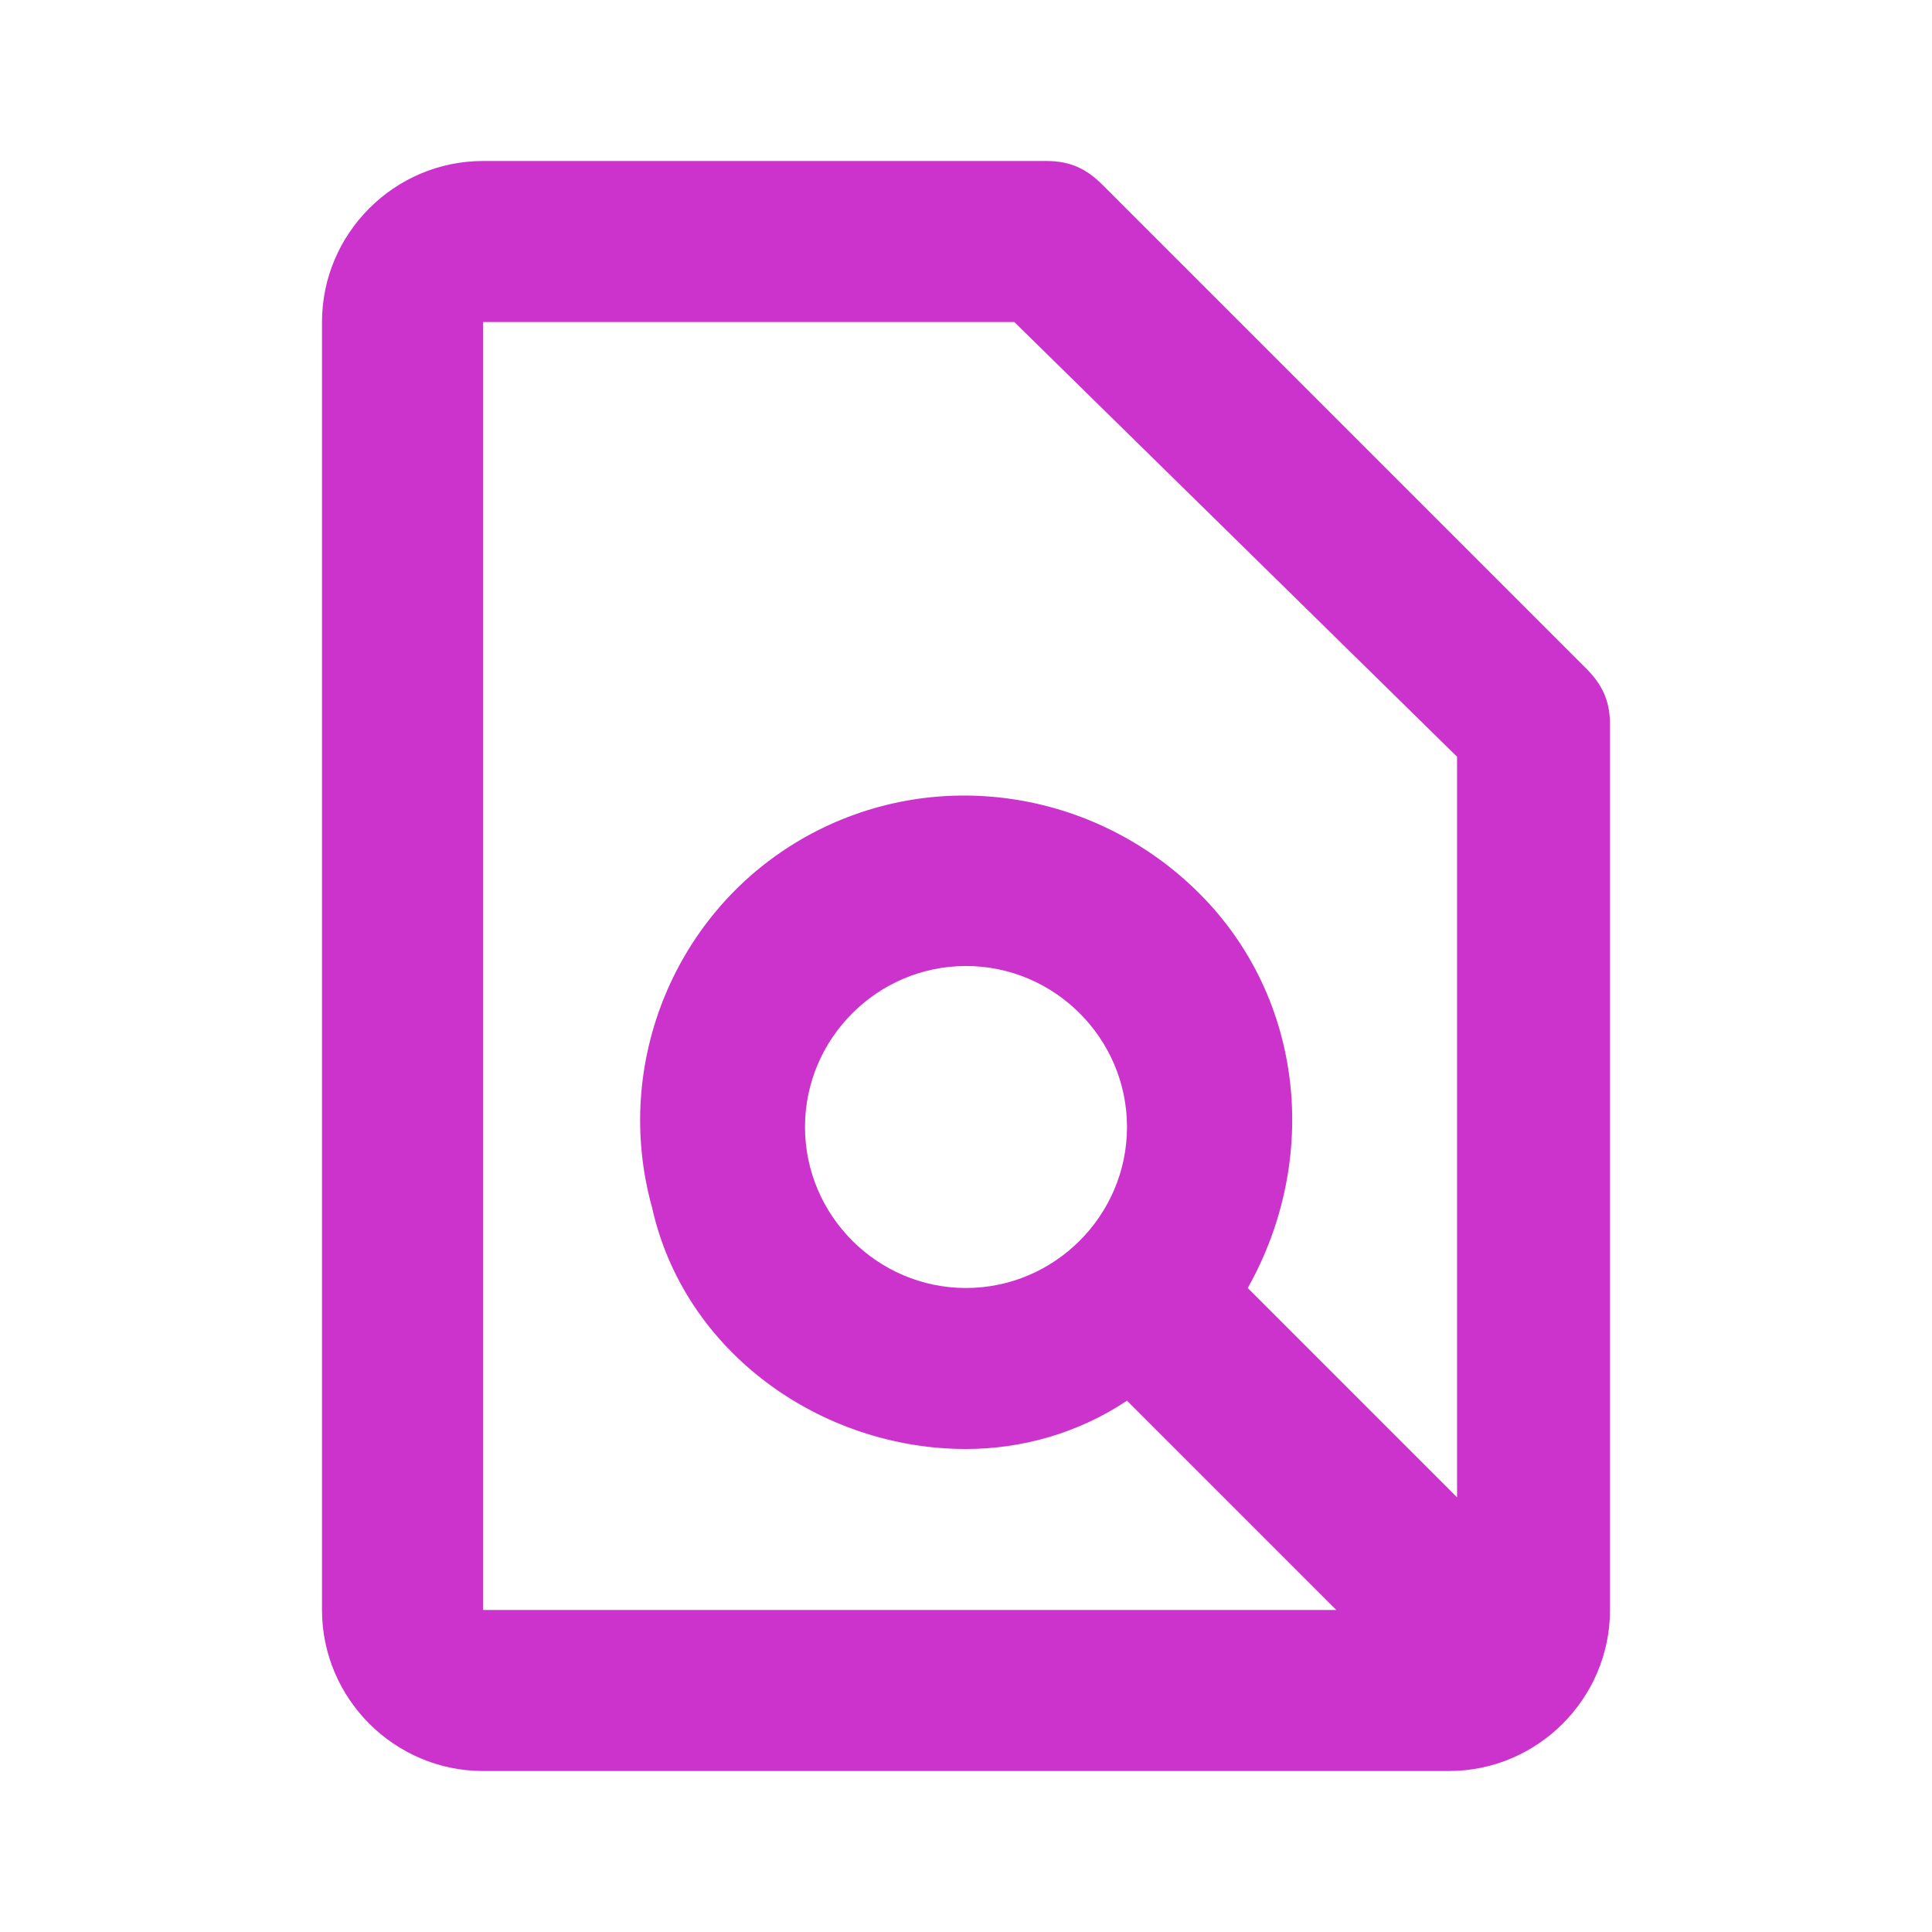 <?xml version="1.0" encoding="utf-8"?>
<!-- Generator: Adobe Illustrator 25.0.1, SVG Export Plug-In . SVG Version: 6.00 Build 0)  -->
<svg version="1.1" id="Layer_1" xmlns="http://www.w3.org/2000/svg" xmlns:xlink="http://www.w3.org/1999/xlink" x="0px" y="0px"
	 viewBox="0 0 24 24" style="enable-background:new 0 0 24 24;" xml:space="preserve">
<style type="text/css">
	.st0{fill:#CC33CC;}
</style>
<path class="st0" d="M18,22H6c-1.1,0-2-0.9-2-2V4c0-1.1,0.9-2,2-2h7c0.3,0,0.5,0.1,0.7,0.3l6,6C19.9,8.5,20,8.7,20,9v11
	C20,21.1,19.1,22,18,22z M6,4v16h10.6L14,17.4c-0.6,0.4-1.3,0.6-2,0.6c-1.8,0-3.5-1.2-3.9-3c-0.5-1.8,0.3-3.7,1.9-4.6
	c1.6-0.9,3.6-0.6,4.9,0.7c1.3,1.3,1.5,3.3,0.6,4.9l2.6,2.6V9.4L12.6,4H6z M12,12c-1.1,0-2,0.9-2,2s0.9,2,2,2s2-0.9,2-2
	S13.1,12,12,12z"/>
</svg>
